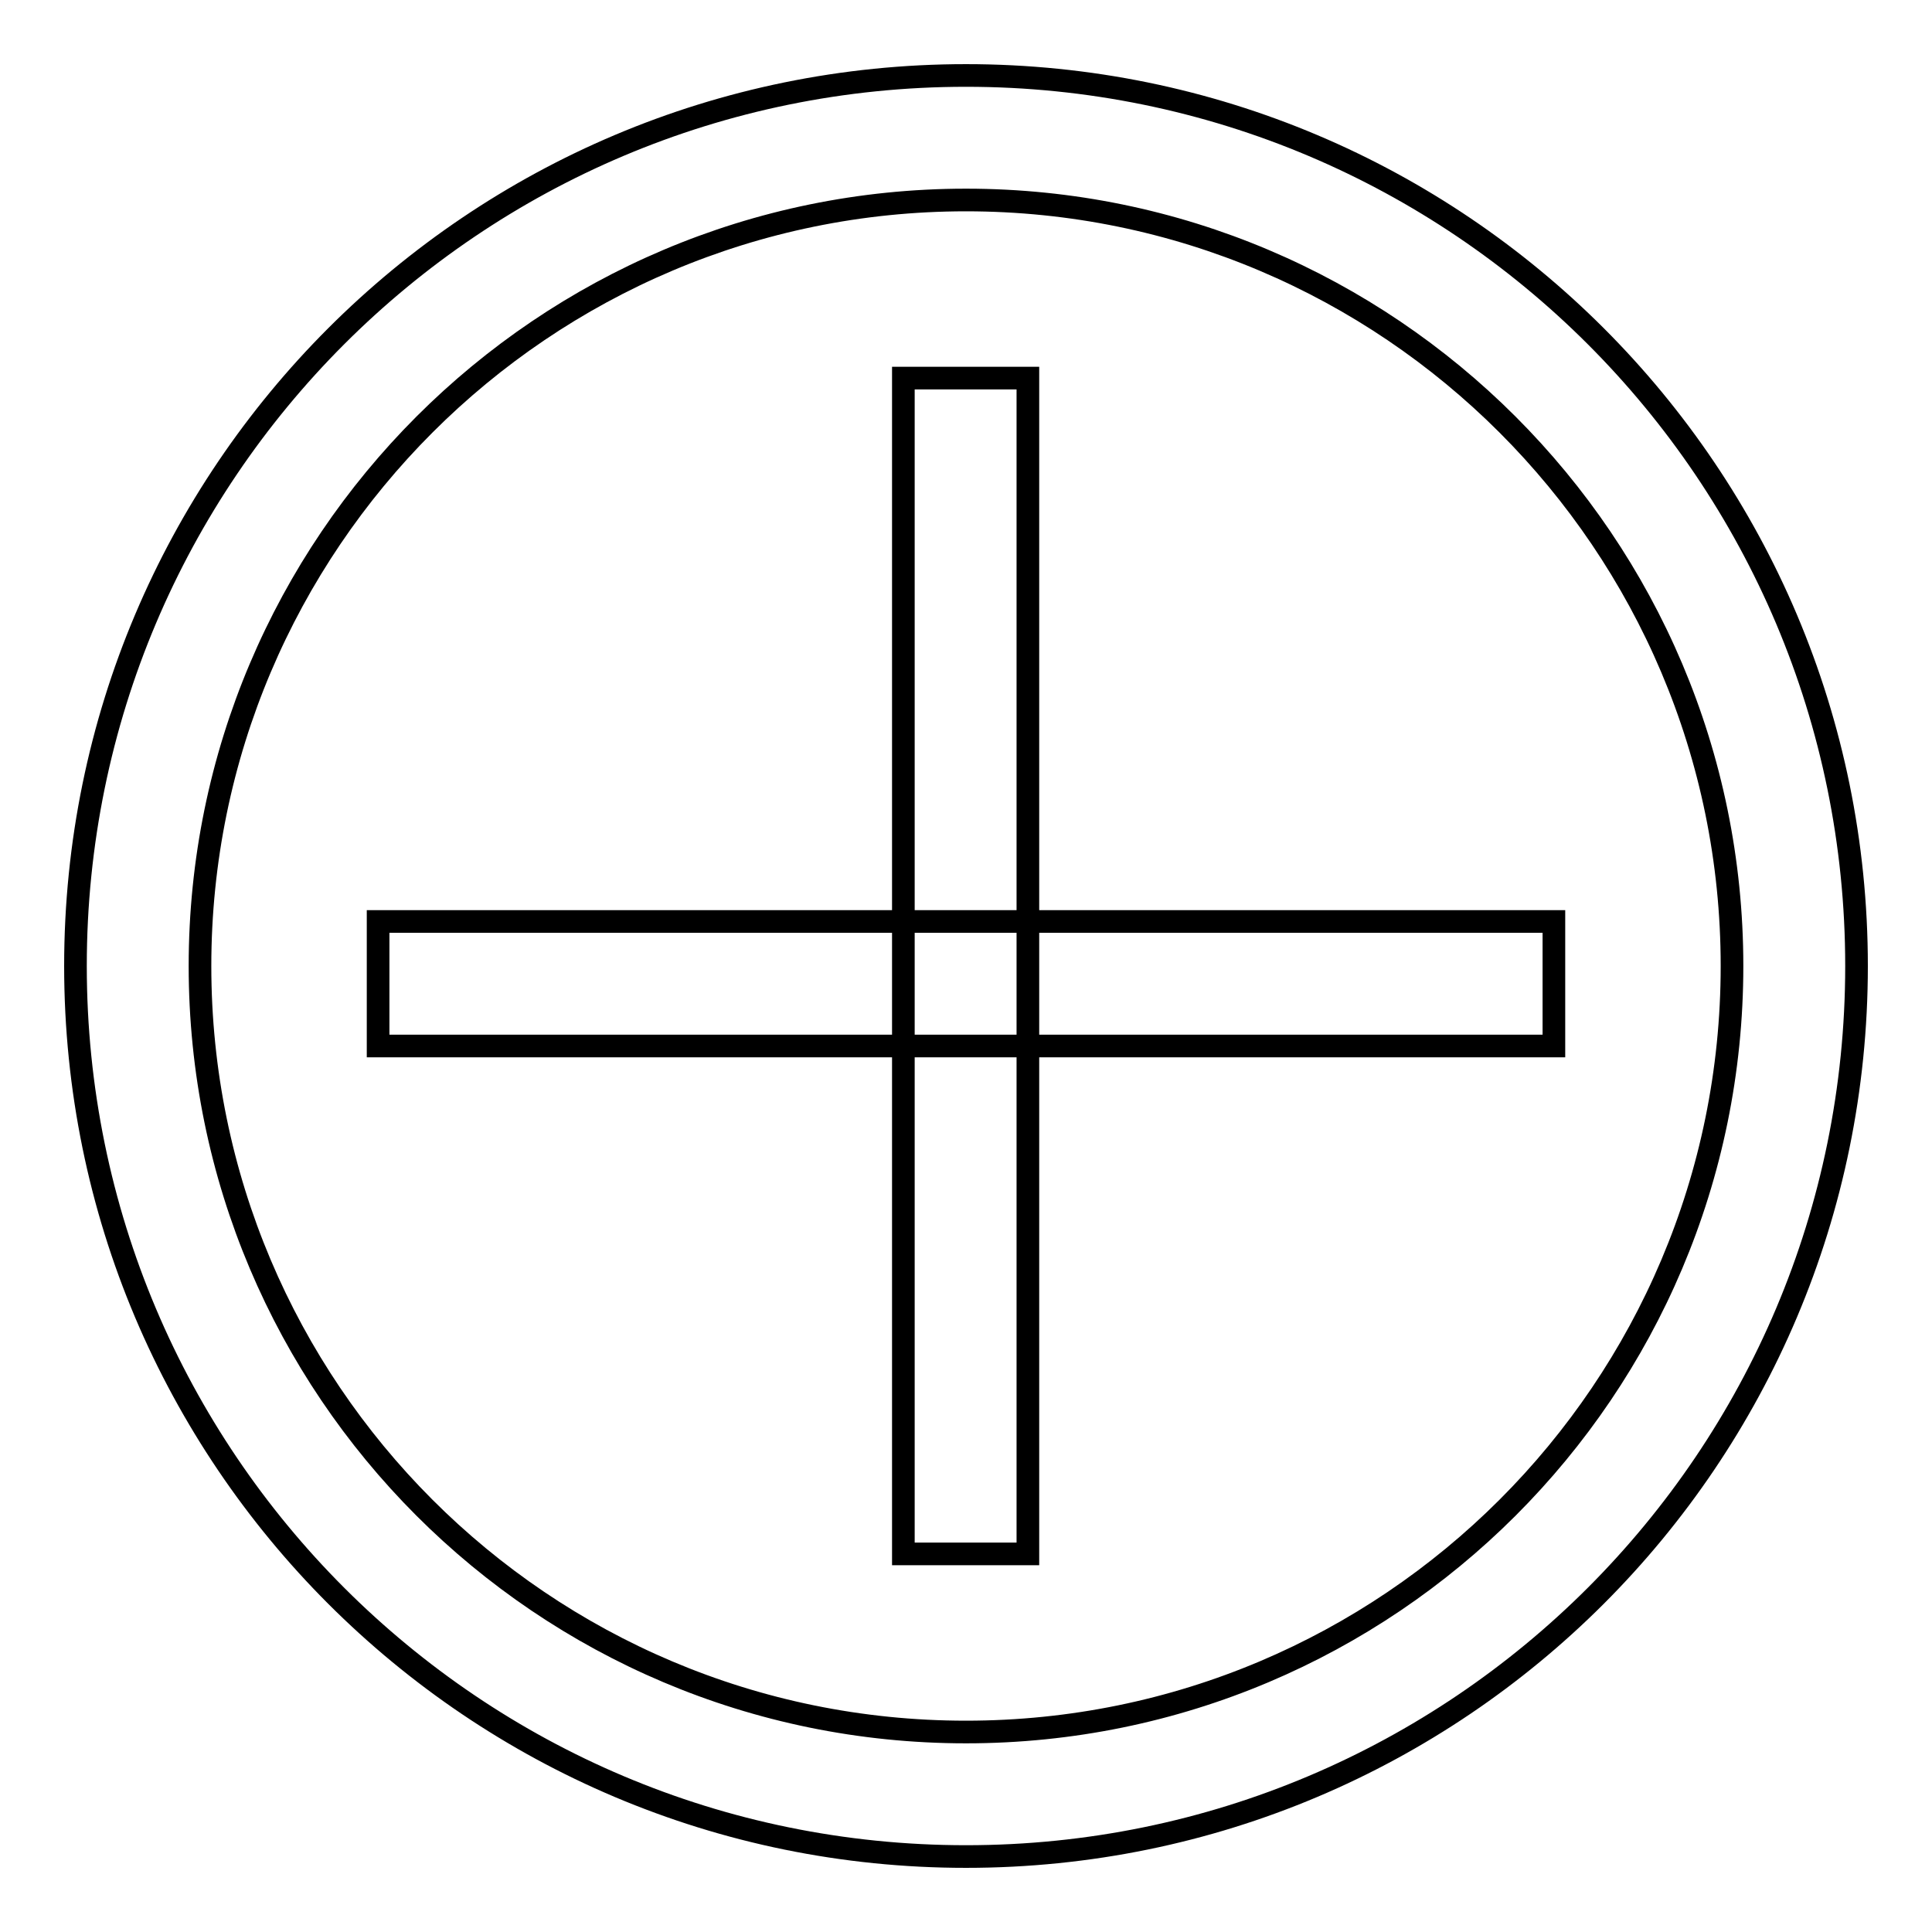 <?xml version="1.0" encoding="utf-8"?>
<!-- Svg Vector Icons : http://www.onlinewebfonts.com/icon -->
<!DOCTYPE svg PUBLIC "-//W3C//DTD SVG 1.1//EN" "http://www.w3.org/Graphics/SVG/1.1/DTD/svg11.dtd">
<svg version="1.1" xmlns="http://www.w3.org/2000/svg" xmlns:xlink="http://www.w3.org/1999/xlink" x="0px" y="0px" viewBox="0 0 256 256" enable-background="new 0 0 256 256" xml:space="preserve">
<g><g><path stroke-width="3" fill-opacity="0" stroke="#000000"  d="M246,128c0,65.2-52.8,118-118,118c-65.2,0-118-52.8-118-118C10,62.8,62.8,10,128,10C193.2,10,246,62.8,246,128z M128,26.5C72,26.5,26.5,72,26.5,128c0,56,45.4,101.5,101.5,101.5c56,0,101.5-45.4,101.5-101.5C229.5,72,184,26.5,128,26.5z"/><path stroke-width="3" fill-opacity="0" stroke="#000000"  d="M50.1,122.1h155.8v16.5H50.1V122.1L50.1,122.1z"/><path stroke-width="3" fill-opacity="0" stroke="#000000"  d="M119.7,50.1h16.5v155.8h-16.5V50.1z"/></g></g>
</svg>